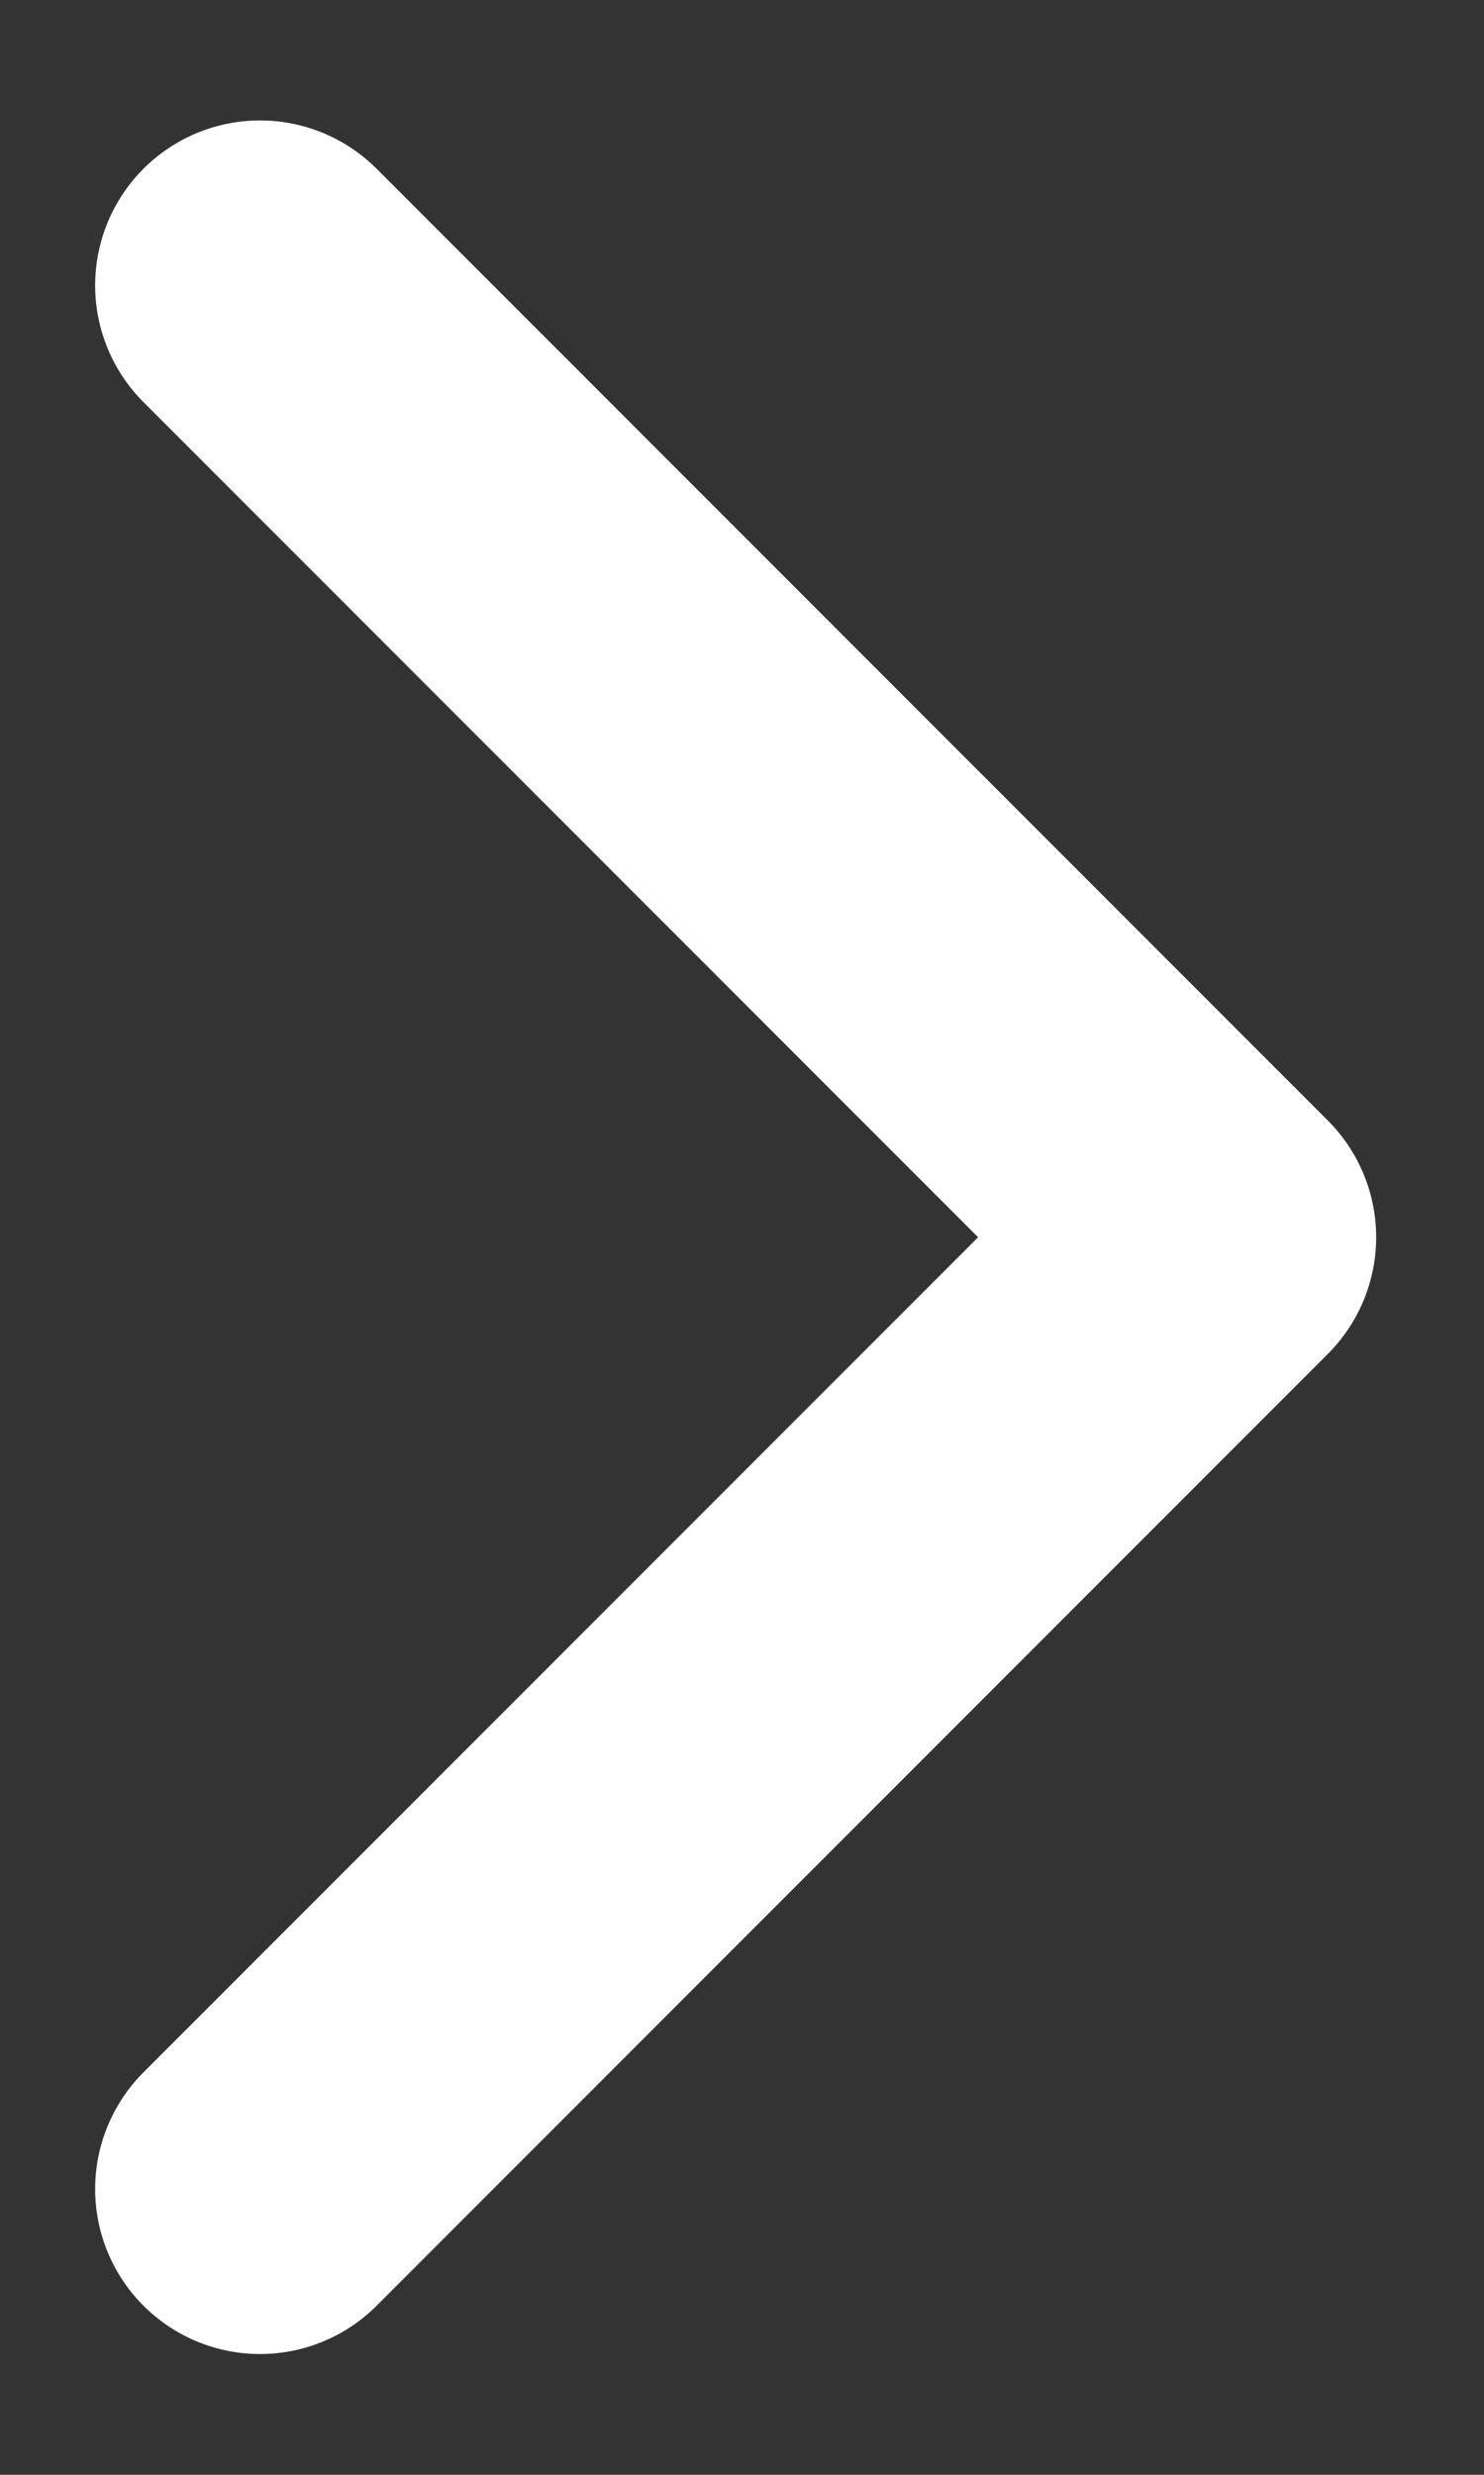 <svg xmlns="http://www.w3.org/2000/svg" width="9" height="15" viewBox="0 0 9 15"><rect x="0" y="0" width="9" height="15" fill="#333333" stroke="none"/><defs><clipPath id="a"><path d="M1600,0 L1600,3848 L0,3848 L0,0 L1600,0 Z"/></clipPath></defs><g clip-path="url(#a)" transform="translate(-435 -2535)"><path fill="none" stroke="#FFF" stroke-linecap="round" stroke-linejoin="round" stroke-width="2" d="M0,11.538 L5.769,5.769 L0,0" transform="translate(436.577 2536.73)"/></g></svg>